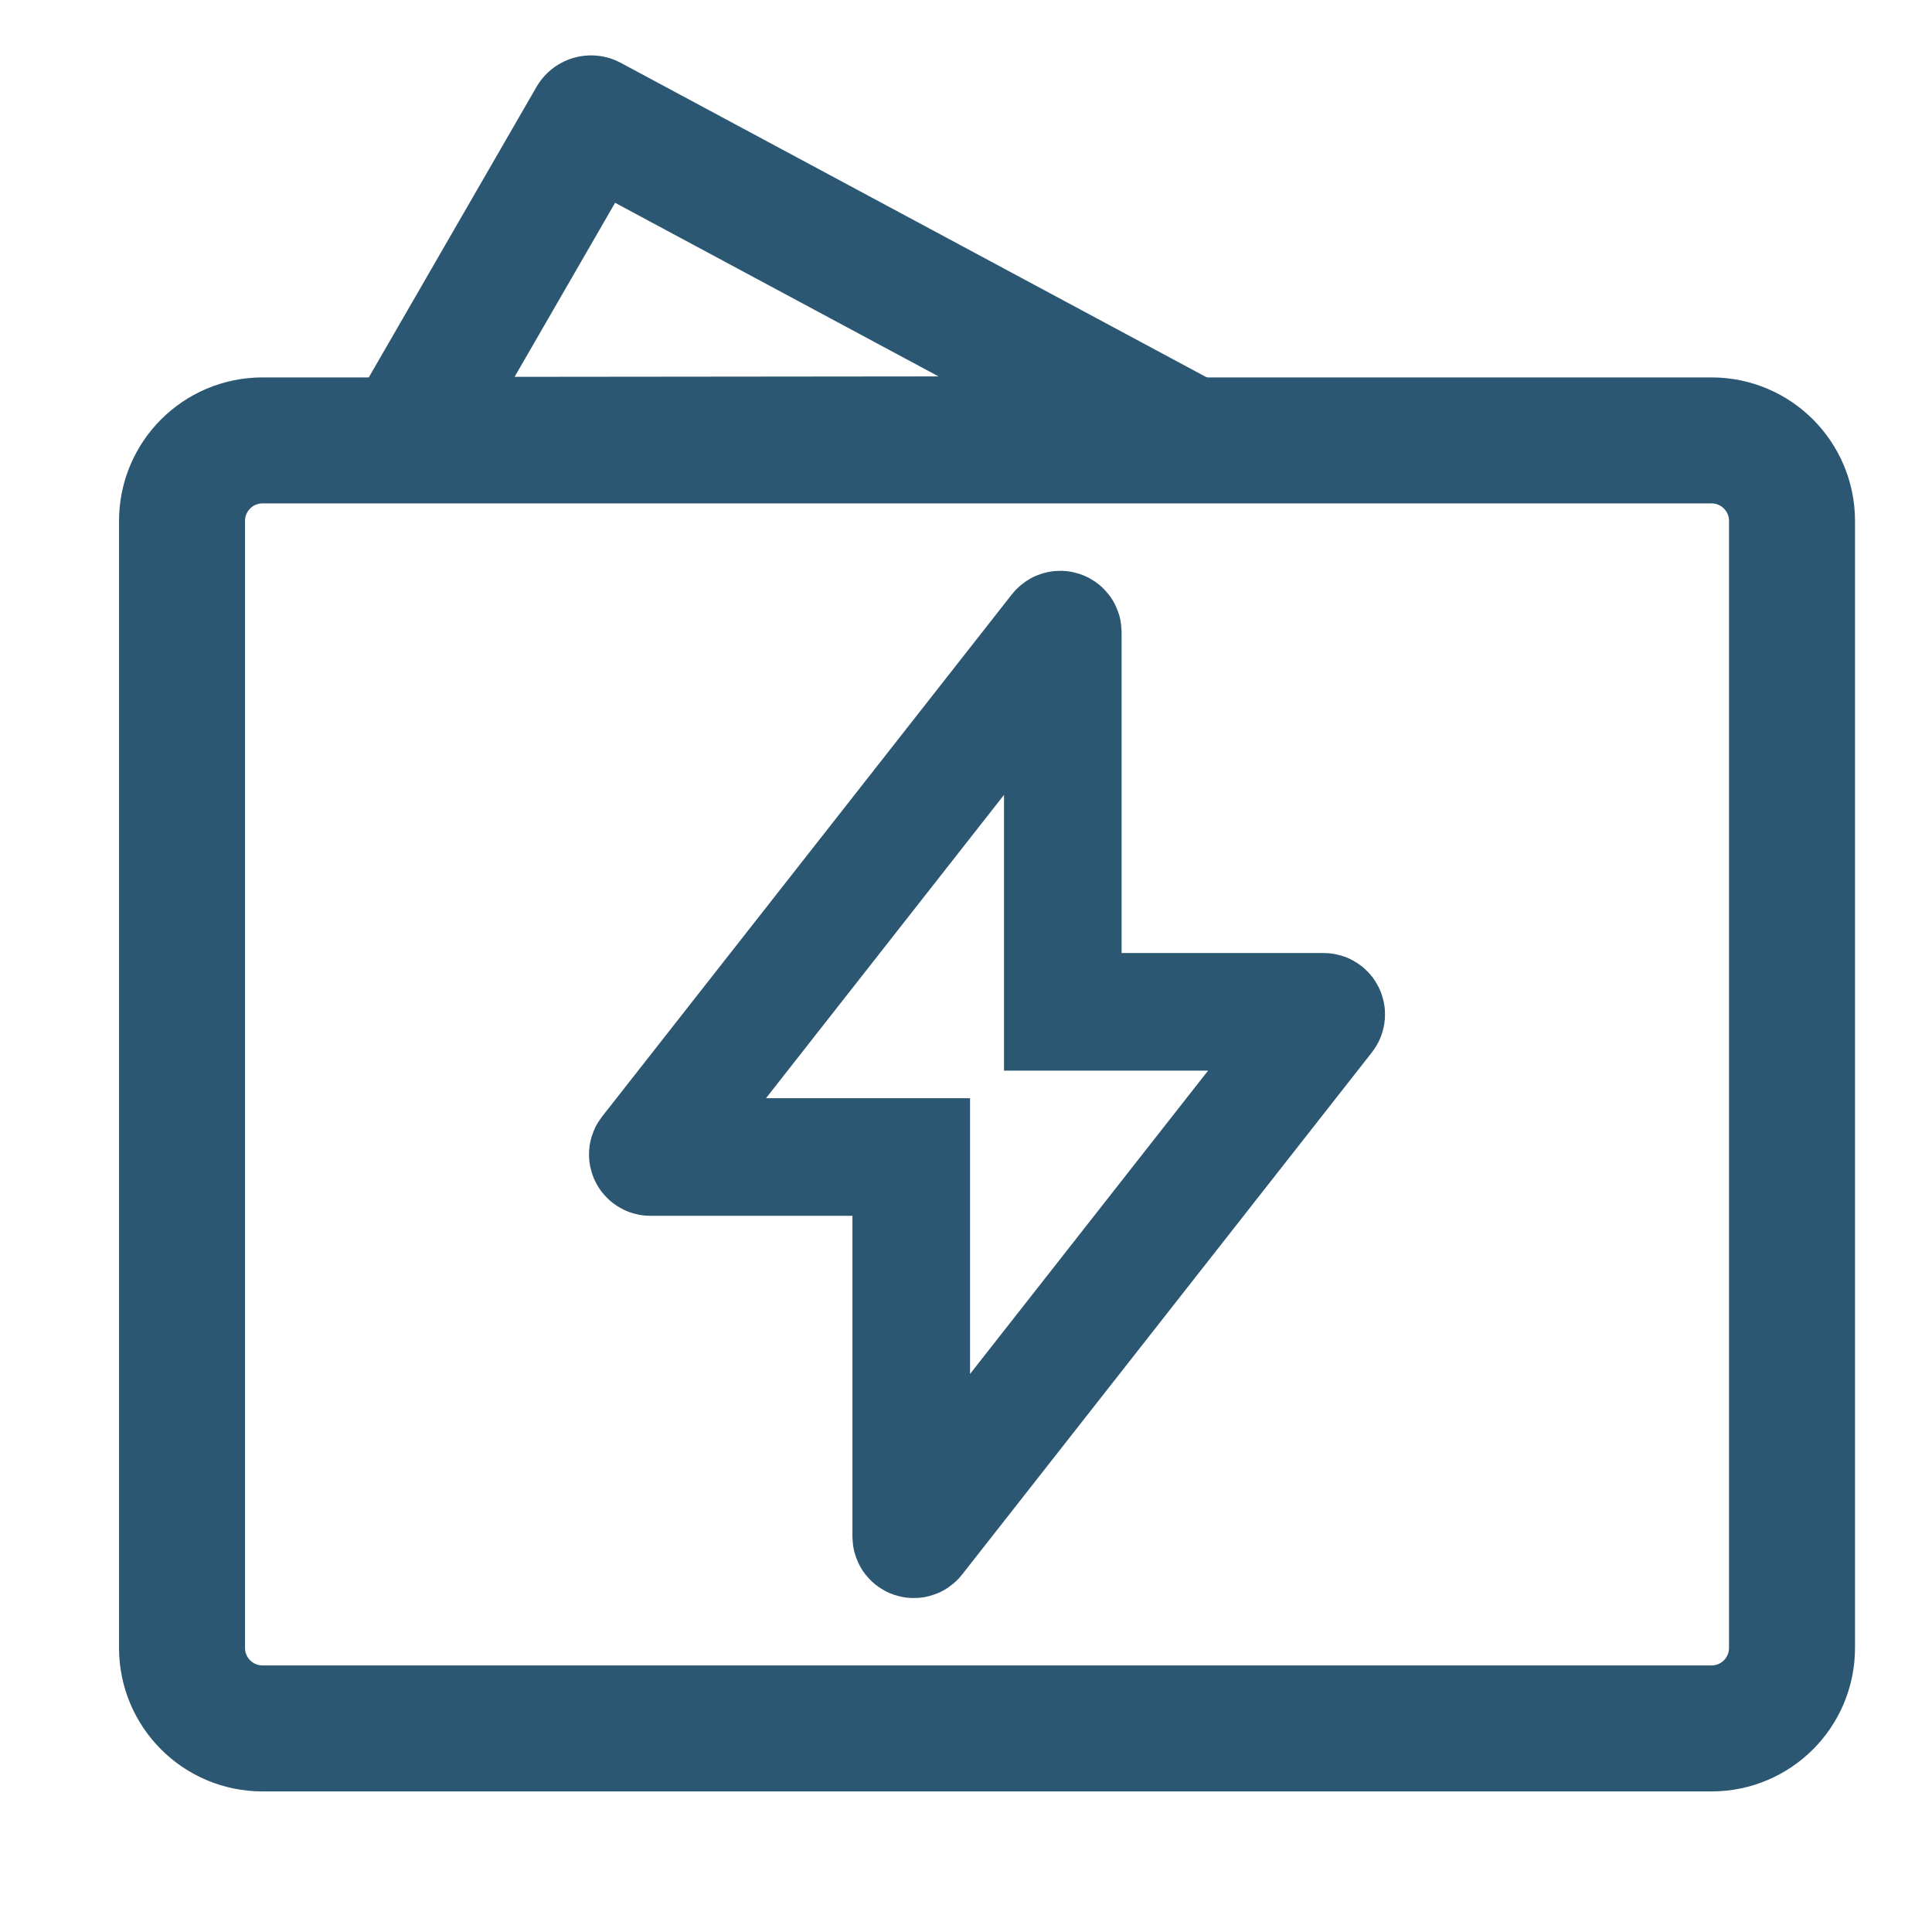 <svg width="46" height="46" viewBox="0 0 46 46" fill="none" xmlns="http://www.w3.org/2000/svg">
<g clip-path="url(#clip0_9408_59226)">
<path fill-rule="evenodd" clip-rule="evenodd" d="M28.301 10.456L14.073 2.819L9.653 10.475L28.301 10.456Z" stroke="#2c5772" stroke-width="3" stroke-linecap="round" stroke-linejoin="round"/>
<path d="M4.334 12.403C4.334 11.344 5.192 10.486 6.251 10.486H40.751C41.809 10.486 42.667 11.344 42.667 12.403V25.82V30.253V39.236C42.667 40.295 41.809 41.153 40.751 41.153H6.251C5.192 41.153 4.334 40.295 4.334 39.236V12.403Z" stroke="#2c5772" stroke-width="3" stroke-linejoin="round"/>
<path d="M25.195 15.014C25.231 14.968 25.305 14.993 25.305 15.051L25.305 24.091L31.516 24.091C31.567 24.091 31.595 24.15 31.564 24.191L21.805 36.626C21.77 36.672 21.696 36.646 21.696 36.588L21.696 27.548L15.485 27.548C15.434 27.548 15.405 27.489 15.437 27.449L25.195 15.014Z" stroke="#2c5772" stroke-width="2.8"/>
</g>
<defs>
<clipPath id="clip0_9408_59226">
<rect width="46" height="46" fill="white"/>
</clipPath>
</defs>
</svg>

